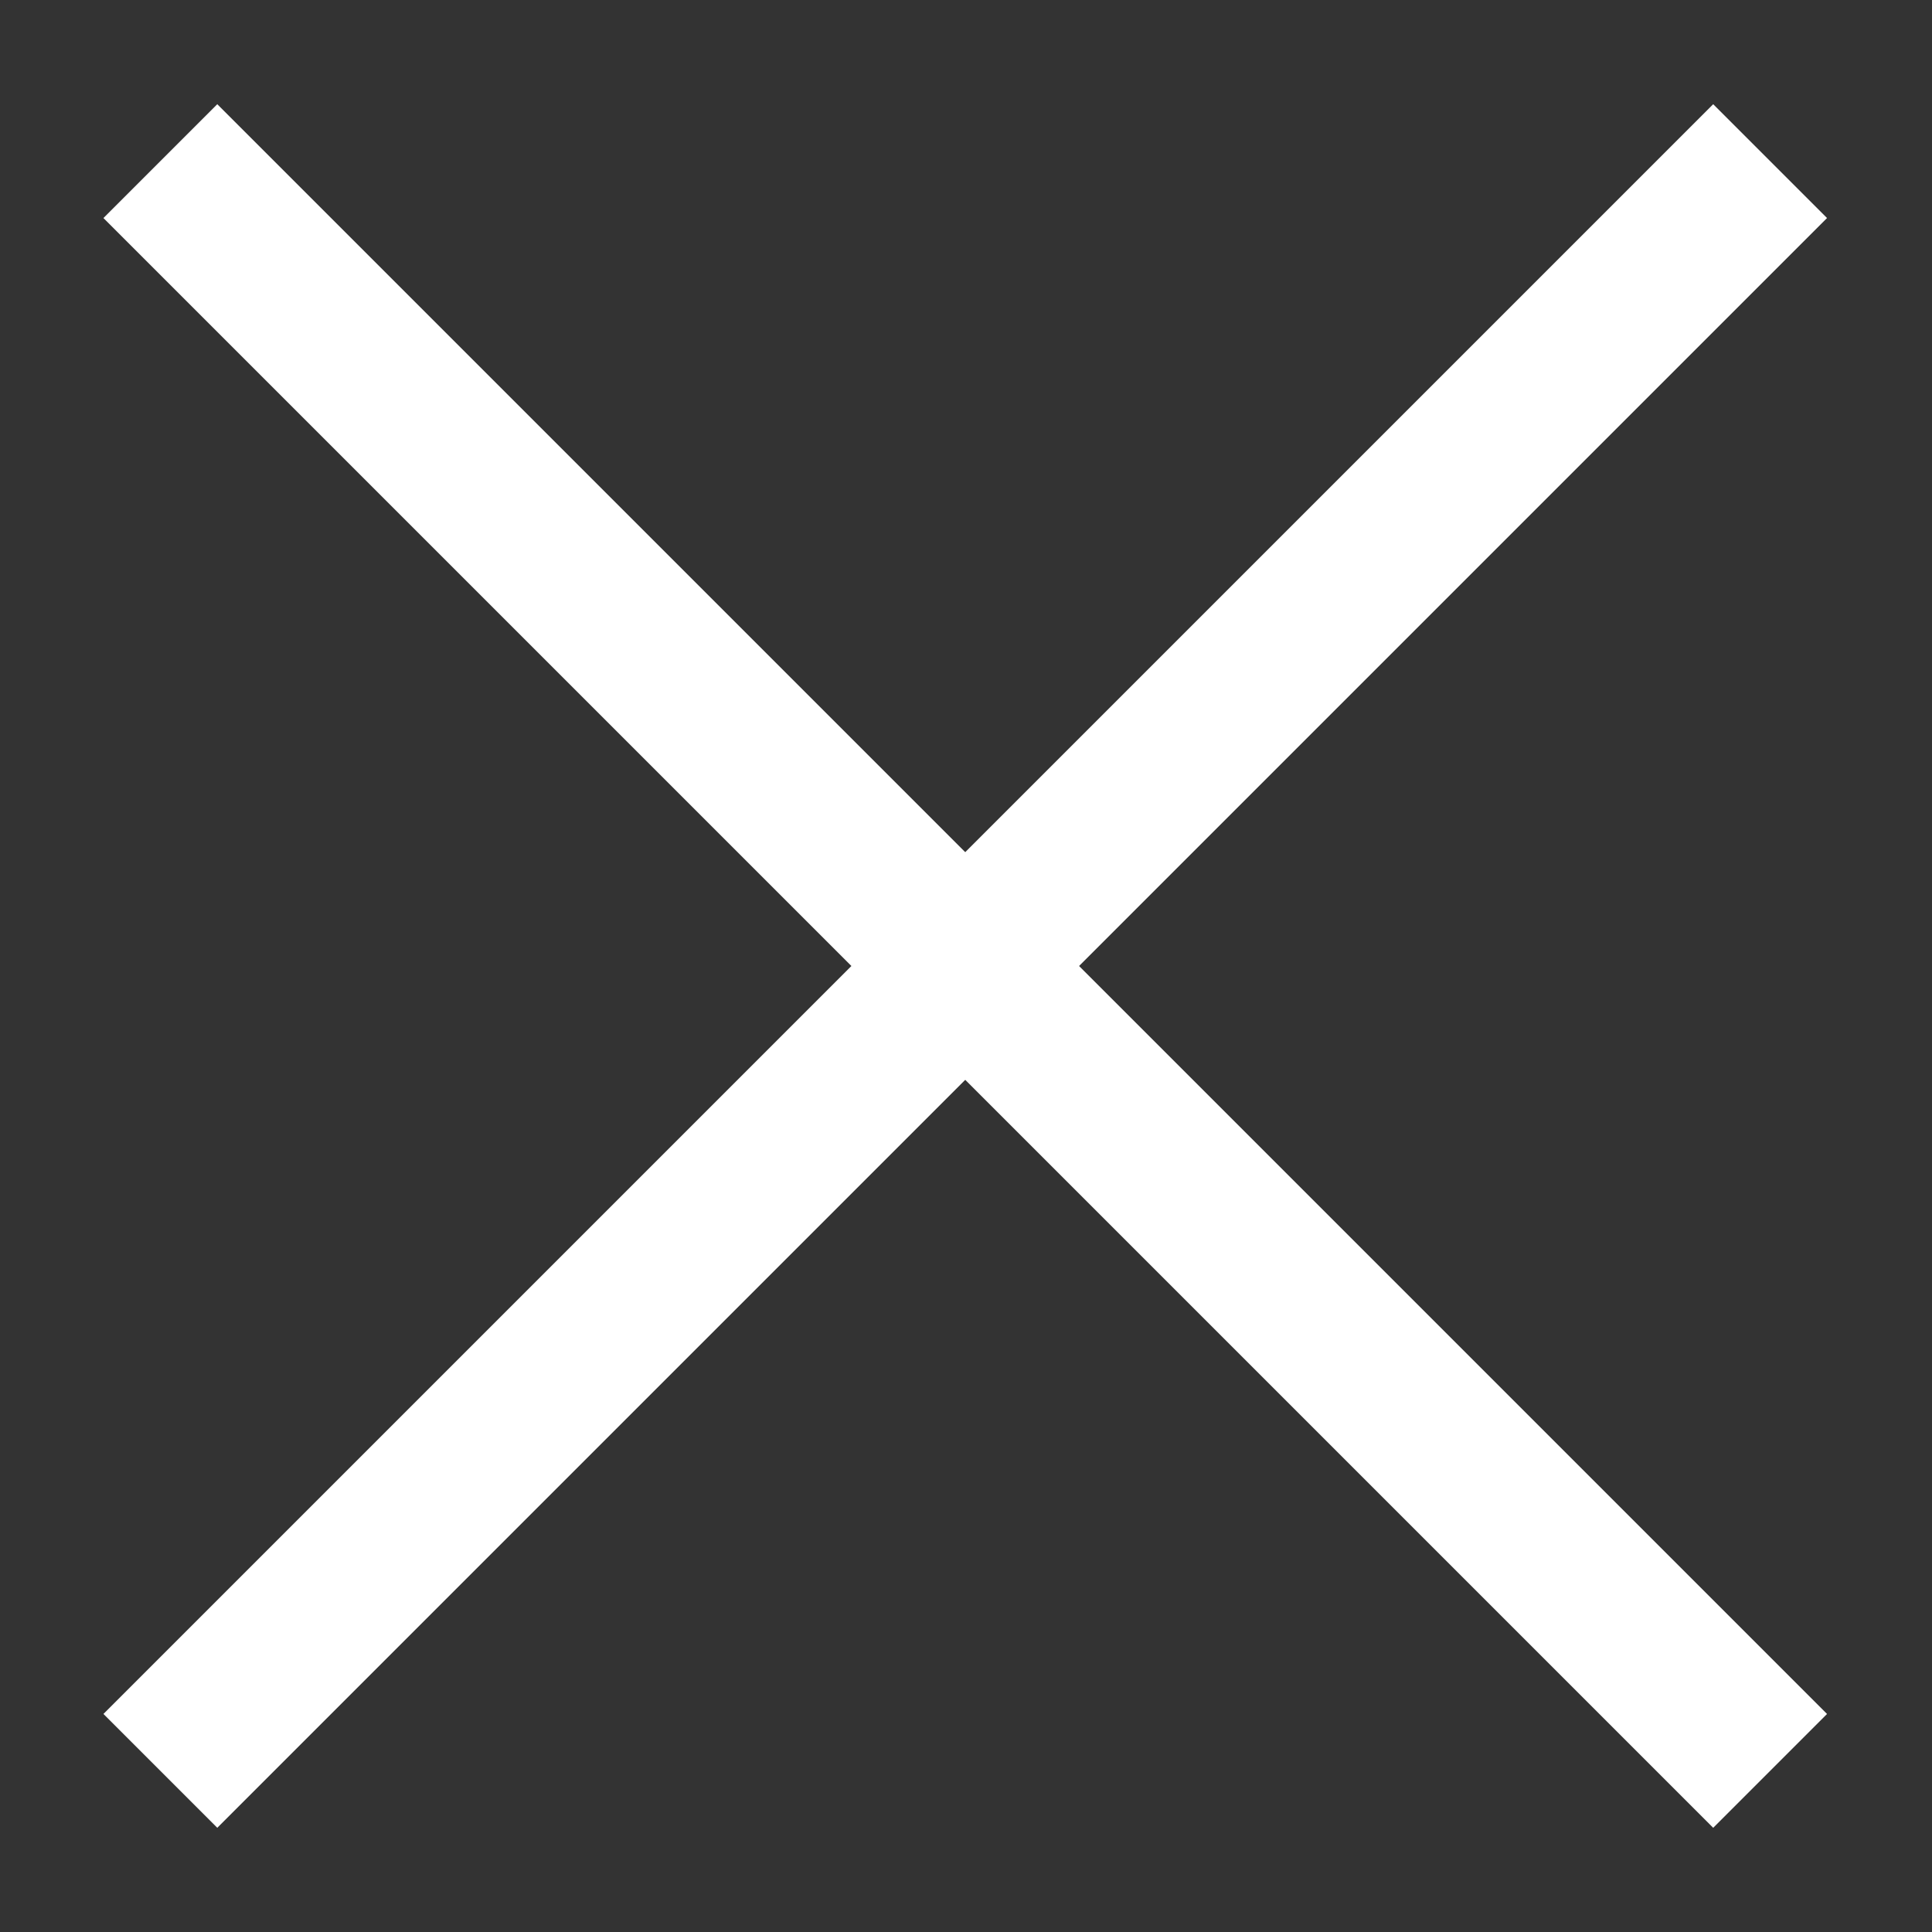 <svg id="Layer_1" data-name="Layer 1" xmlns="http://www.w3.org/2000/svg" viewBox="0 0 12 12"><rect x="0" y="0" width="12" height="12" fill="#333333" stroke="none"/><defs><style>.cls-1{fill:#fff;}</style></defs><g id="Homepage"><g id="_01-KING-Homepage" data-name="01-KING-Homepage"><g id="Group-4"><g id="Group-3"><g id="Path-10"><rect class="cls-1" x="5.5" y="-1.07" width="1" height="14.14" transform="translate(-2.49 6) rotate(-45)"/></g><g id="Path-10-2" data-name="Path-10"><rect class="cls-1" x="-1.07" y="5.5" width="14.14" height="1" transform="translate(-2.49 6) rotate(-45)"/></g></g></g></g></g></svg>